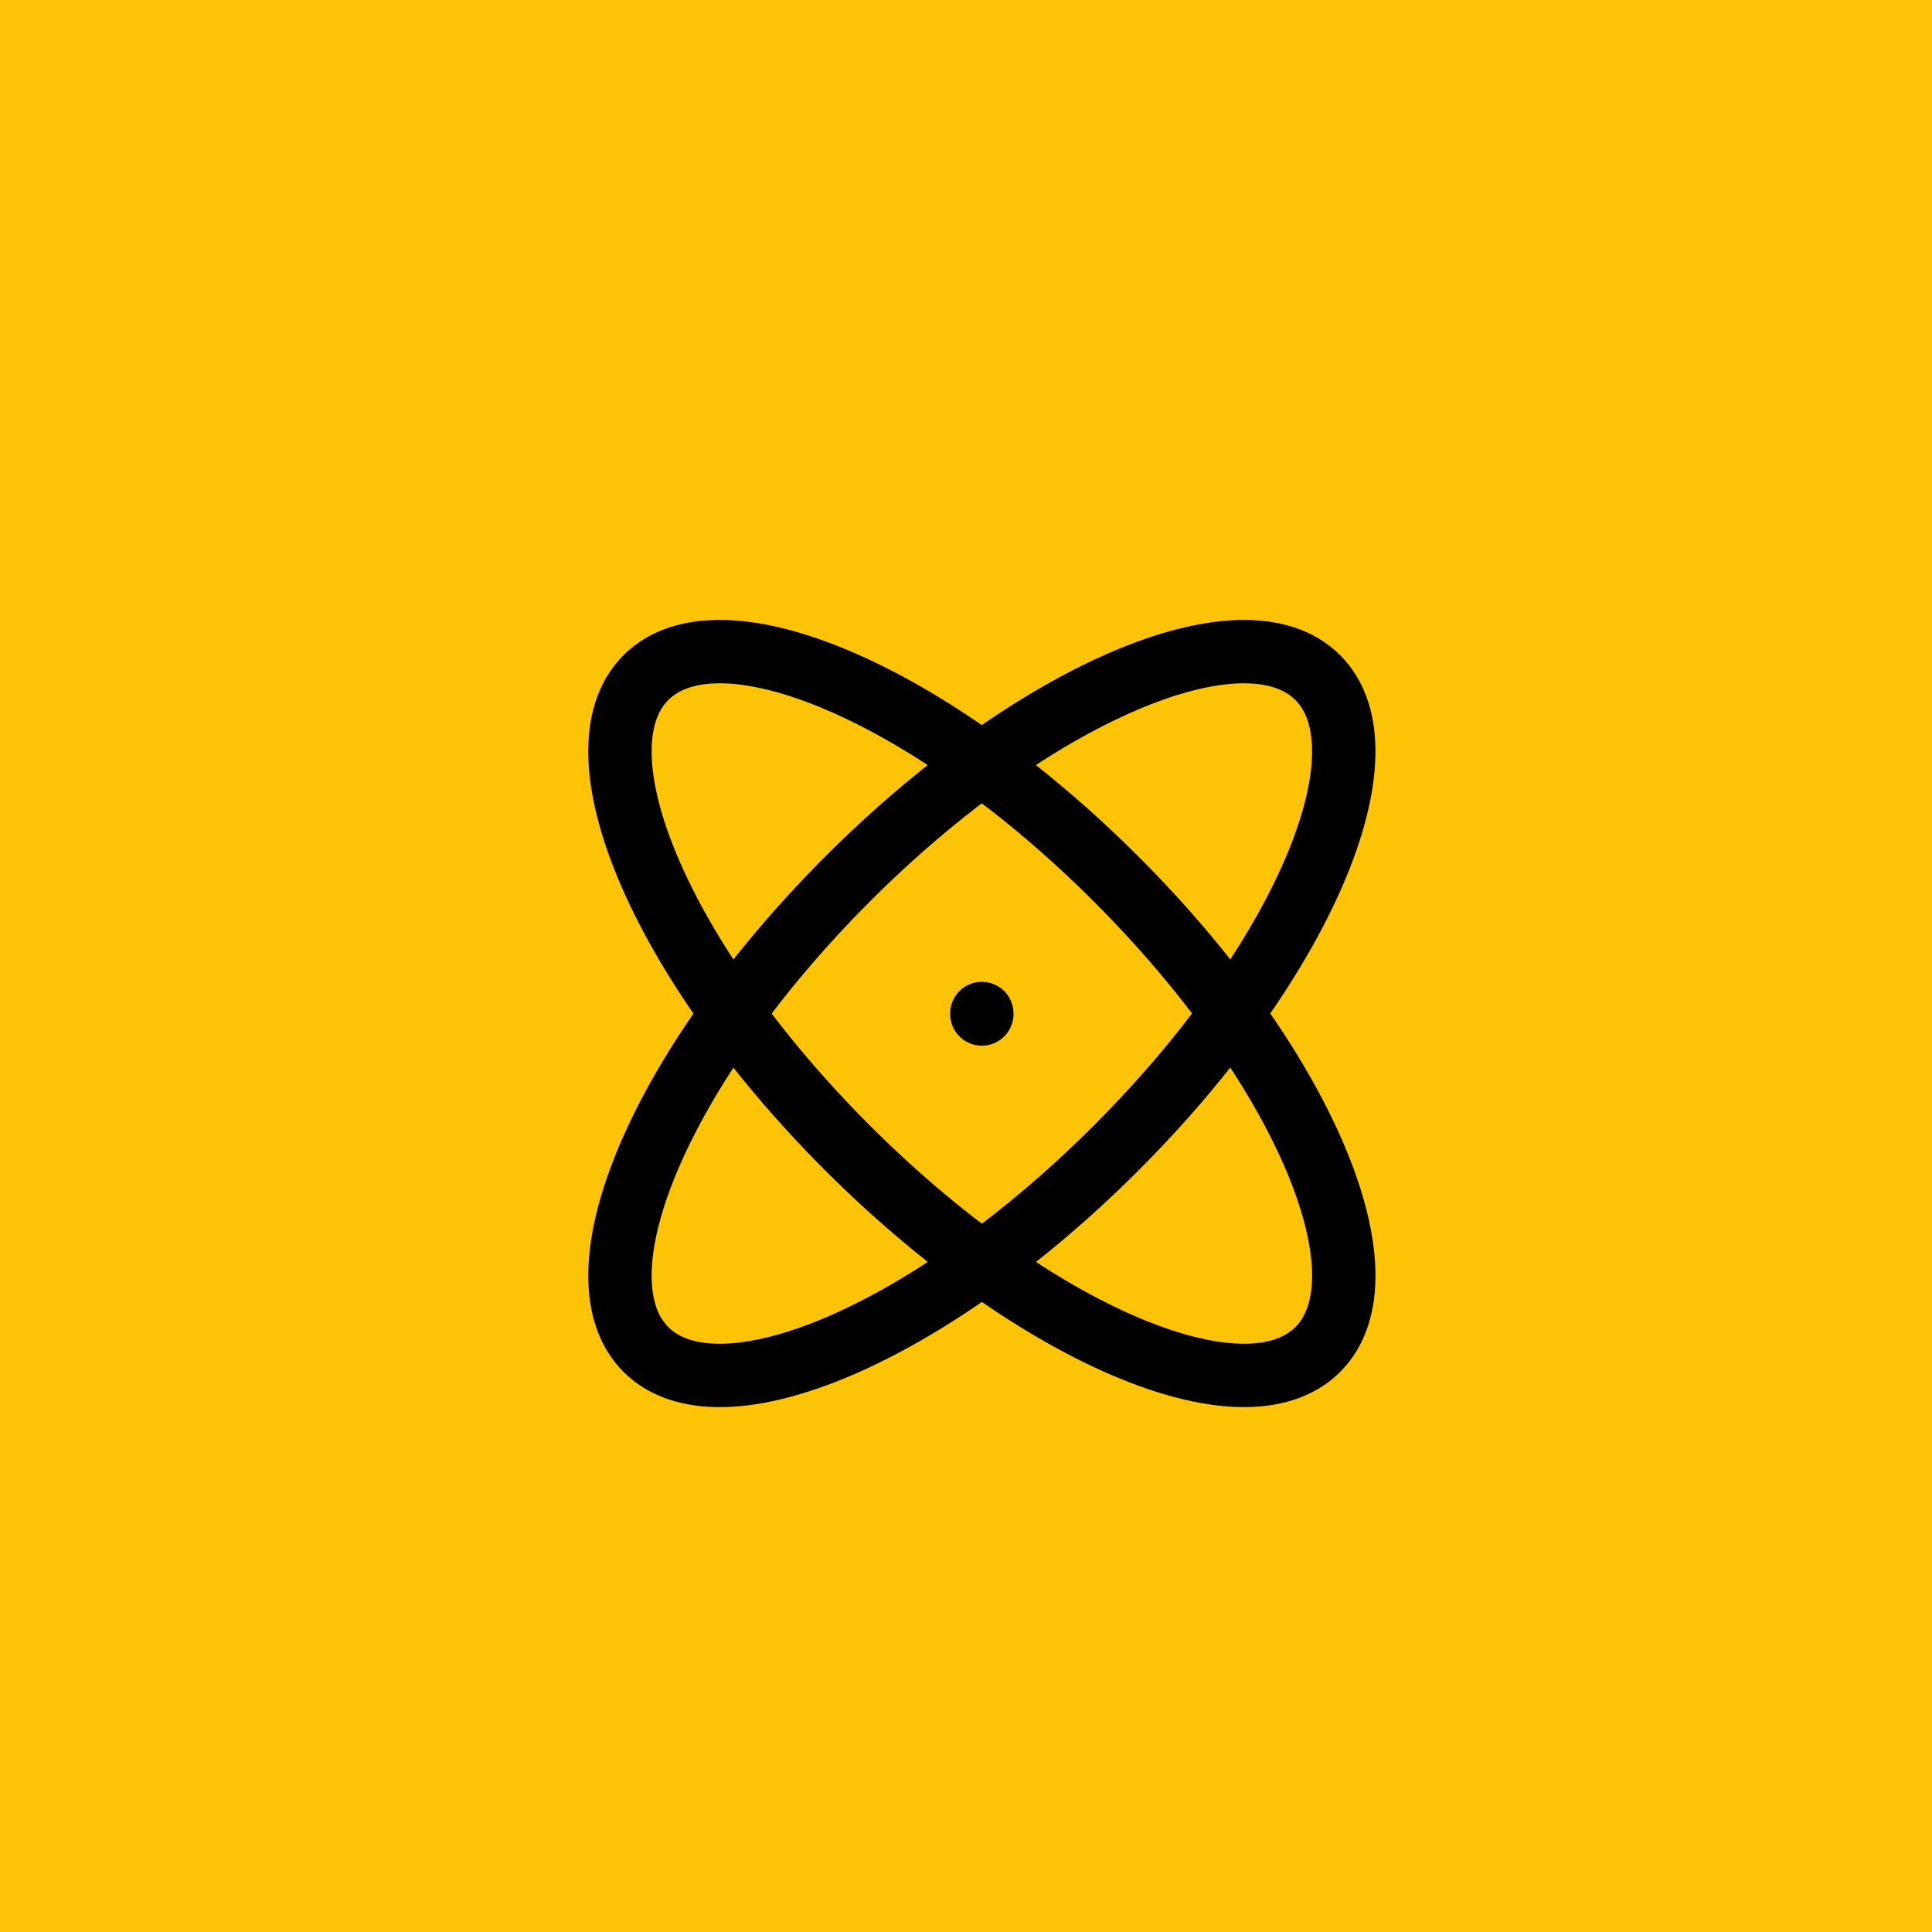<svg xmlns="http://www.w3.org/2000/svg" fill="none" viewBox="0 0 61 61" height="61" width="61">
<rect fill="#FDC307" height="61" width="61"></rect>
<path stroke-linejoin="round" stroke-linecap="round" stroke-width="2" stroke="black" d="M31 32V32.015"></path>
<path stroke-linejoin="round" stroke-linecap="round" stroke-width="2" stroke="black" d="M41.607 21.394C39.264 19.051 32.607 21.899 26.757 27.758C20.9 33.616 18.051 40.264 20.394 42.608C22.737 44.95 29.394 42.101 35.244 36.242C41.102 30.385 43.95 23.738 41.607 21.394Z"></path>
<path stroke-linejoin="round" stroke-linecap="round" stroke-width="2" stroke="black" d="M20.394 21.394C18.051 23.737 20.9 30.394 26.759 36.244C32.616 42.101 39.264 44.95 41.609 42.607C43.95 40.264 41.102 33.607 35.243 27.757C29.385 21.899 22.739 19.051 20.394 21.394Z"></path>
</svg>
